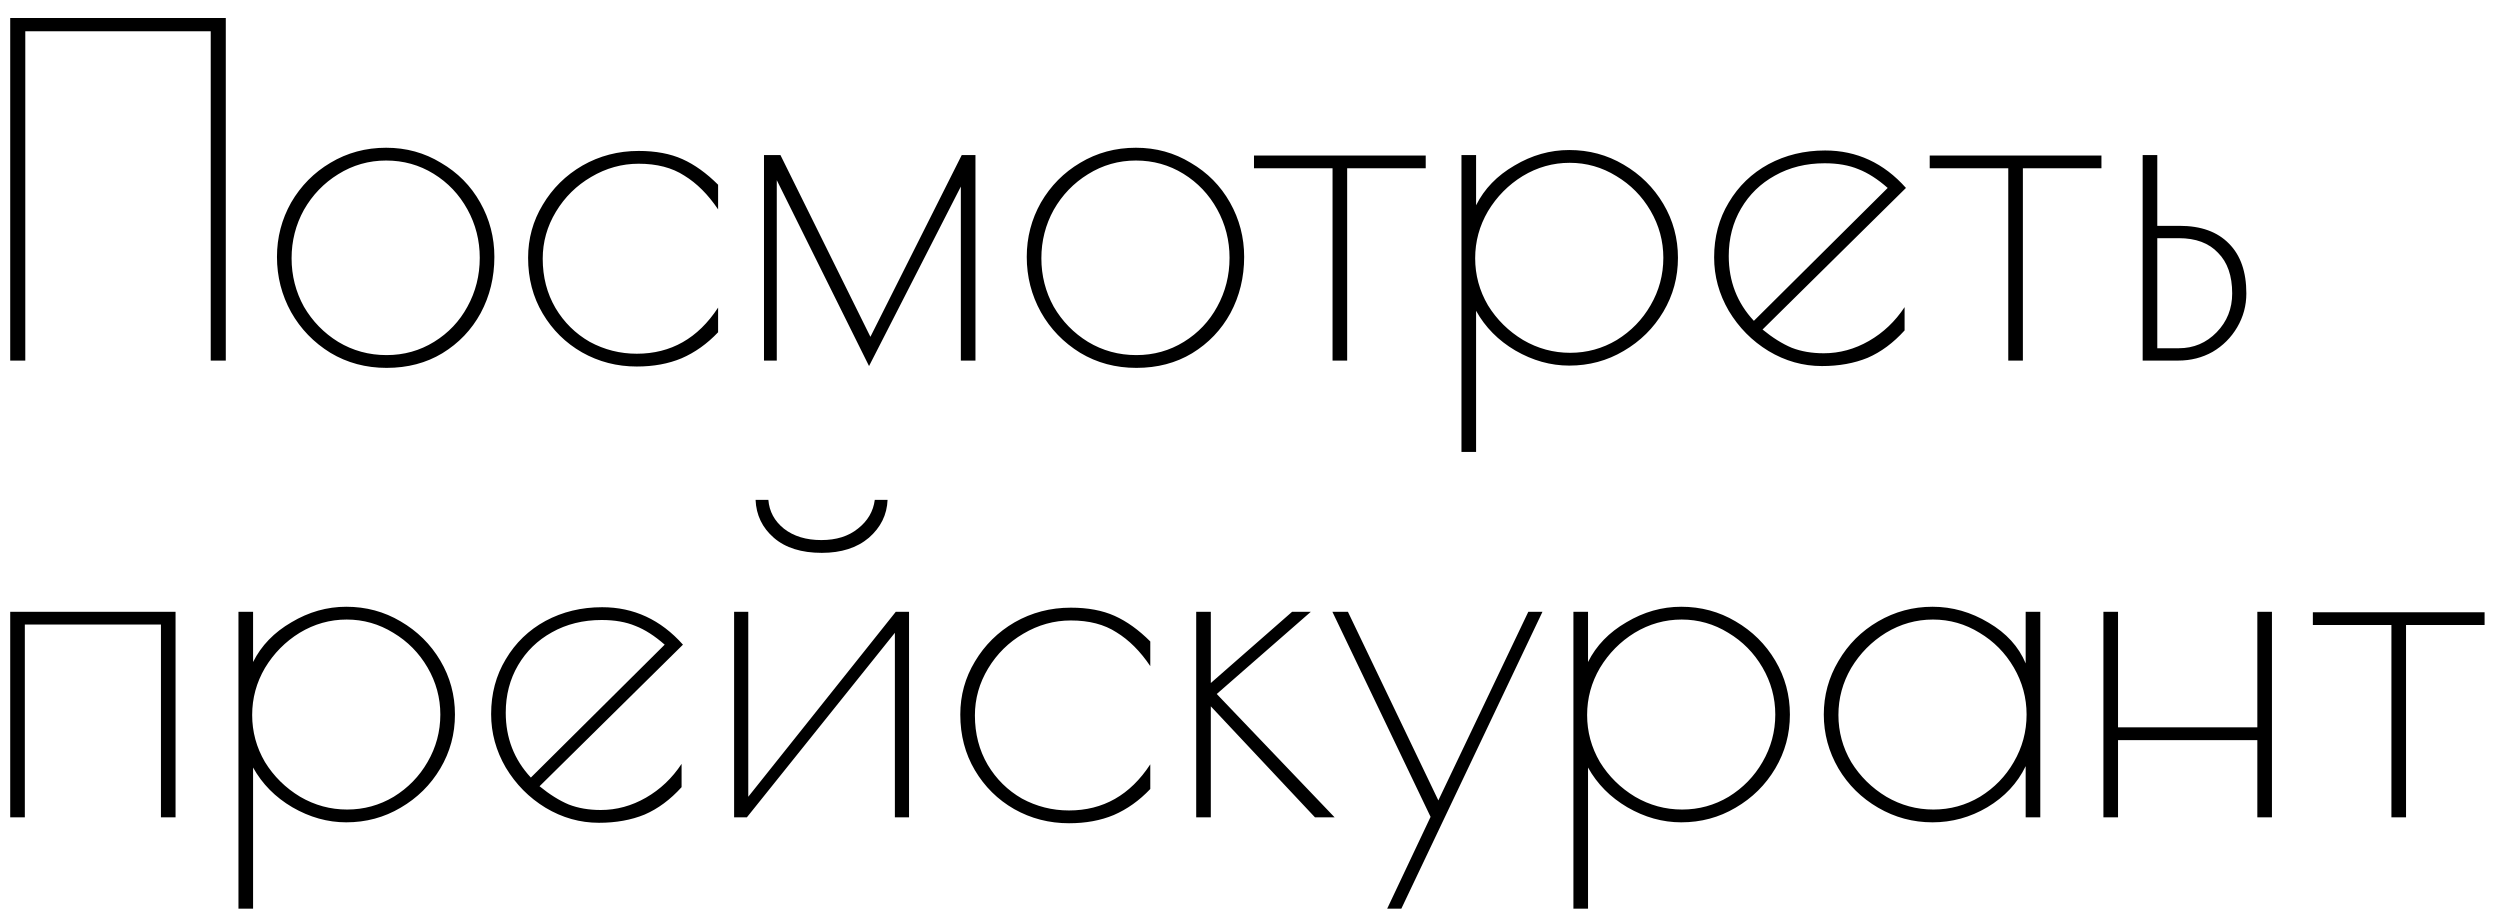 <?xml version="1.0" encoding="UTF-8"?> <svg xmlns="http://www.w3.org/2000/svg" width="104" height="38" viewBox="0 0 104 38" fill="none"> <path d="M0.425 0.75H9.393V15H8.766V1.301H1.052V15H0.425V0.75ZM16.082 15.304C15.221 15.304 14.442 15.095 13.745 14.677C13.049 14.246 12.504 13.683 12.111 12.986C11.719 12.277 11.522 11.51 11.522 10.687C11.522 9.876 11.719 9.123 12.111 8.426C12.517 7.729 13.061 7.178 13.745 6.773C14.442 6.355 15.215 6.146 16.063 6.146C16.899 6.146 17.659 6.355 18.343 6.773C19.04 7.178 19.585 7.729 19.977 8.426C20.37 9.123 20.566 9.876 20.566 10.687C20.566 11.536 20.376 12.315 19.996 13.024C19.616 13.721 19.084 14.278 18.4 14.696C17.729 15.101 16.956 15.304 16.082 15.304ZM16.082 14.772C16.804 14.772 17.463 14.588 18.058 14.221C18.654 13.854 19.116 13.366 19.445 12.758C19.787 12.137 19.958 11.46 19.958 10.725C19.958 10.003 19.787 9.332 19.445 8.711C19.103 8.09 18.635 7.596 18.039 7.229C17.444 6.862 16.785 6.678 16.063 6.678C15.341 6.678 14.676 6.868 14.068 7.248C13.473 7.615 12.998 8.109 12.643 8.73C12.301 9.351 12.13 10.022 12.13 10.744C12.13 11.466 12.301 12.137 12.643 12.758C12.998 13.366 13.473 13.854 14.068 14.221C14.676 14.588 15.348 14.772 16.082 14.772ZM26.491 15.247C25.667 15.247 24.907 15.051 24.211 14.658C23.527 14.265 22.982 13.727 22.577 13.043C22.171 12.359 21.969 11.586 21.969 10.725C21.969 9.927 22.171 9.192 22.577 8.521C22.982 7.837 23.533 7.292 24.23 6.887C24.939 6.482 25.718 6.279 26.567 6.279C27.276 6.279 27.884 6.393 28.391 6.621C28.897 6.849 29.391 7.204 29.873 7.685V8.711C29.455 8.09 28.986 7.622 28.467 7.305C27.96 6.976 27.327 6.811 26.567 6.811C25.87 6.811 25.211 6.995 24.591 7.362C23.983 7.717 23.495 8.198 23.128 8.806C22.76 9.414 22.577 10.066 22.577 10.763C22.577 11.523 22.754 12.207 23.109 12.815C23.463 13.41 23.938 13.879 24.534 14.221C25.142 14.55 25.794 14.715 26.491 14.715C27.909 14.715 29.037 14.075 29.873 12.796V13.822C29.417 14.303 28.91 14.664 28.353 14.905C27.808 15.133 27.187 15.247 26.491 15.247ZM40.579 6.45V15H39.971V7.761L36.152 15.228L32.314 7.495V15H31.782V6.45H32.466L36.209 14.012L40.009 6.45H40.579ZM47.273 15.304C46.411 15.304 45.632 15.095 44.936 14.677C44.239 14.246 43.694 13.683 43.302 12.986C42.909 12.277 42.713 11.51 42.713 10.687C42.713 9.876 42.909 9.123 43.302 8.426C43.707 7.729 44.252 7.178 44.936 6.773C45.632 6.355 46.405 6.146 47.254 6.146C48.09 6.146 48.85 6.355 49.534 6.773C50.23 7.178 50.775 7.729 51.168 8.426C51.56 9.123 51.757 9.876 51.757 10.687C51.757 11.536 51.567 12.315 51.187 13.024C50.807 13.721 50.275 14.278 49.591 14.696C48.919 15.101 48.147 15.304 47.273 15.304ZM47.273 14.772C47.995 14.772 48.653 14.588 49.249 14.221C49.844 13.854 50.306 13.366 50.636 12.758C50.978 12.137 51.149 11.46 51.149 10.725C51.149 10.003 50.978 9.332 50.636 8.711C50.294 8.09 49.825 7.596 49.23 7.229C48.634 6.862 47.976 6.678 47.254 6.678C46.532 6.678 45.867 6.868 45.259 7.248C44.663 7.615 44.188 8.109 43.834 8.73C43.492 9.351 43.321 10.022 43.321 10.744C43.321 11.466 43.492 12.137 43.834 12.758C44.188 13.366 44.663 13.854 45.259 14.221C45.867 14.588 46.538 14.772 47.273 14.772ZM55.434 7.001H52.166V6.469H59.31V7.001H56.042V15H55.434V7.001ZM60.797 6.45H61.405V8.54C61.747 7.856 62.279 7.305 63.001 6.887C63.723 6.456 64.483 6.241 65.281 6.241C66.104 6.241 66.858 6.444 67.542 6.849C68.238 7.254 68.789 7.799 69.195 8.483C69.6 9.167 69.803 9.914 69.803 10.725C69.803 11.536 69.6 12.283 69.195 12.967C68.789 13.651 68.238 14.196 67.542 14.601C66.858 15.006 66.104 15.209 65.281 15.209C64.508 15.209 63.761 15 63.039 14.582C62.329 14.164 61.785 13.613 61.405 12.929V18.8H60.797V6.45ZM65.319 14.677C66.015 14.677 66.661 14.5 67.257 14.145C67.852 13.778 68.321 13.296 68.663 12.701C69.017 12.093 69.195 11.434 69.195 10.725C69.195 10.028 69.017 9.376 68.663 8.768C68.308 8.16 67.833 7.679 67.238 7.324C66.642 6.957 65.996 6.773 65.3 6.773C64.603 6.773 63.951 6.957 63.343 7.324C62.747 7.691 62.266 8.179 61.899 8.787C61.544 9.395 61.367 10.047 61.367 10.744C61.367 11.441 61.544 12.093 61.899 12.701C62.266 13.296 62.754 13.778 63.362 14.145C63.97 14.5 64.622 14.677 65.319 14.677ZM75.868 14.696C76.526 14.696 77.153 14.525 77.749 14.183C78.344 13.841 78.838 13.372 79.231 12.777V13.746C78.762 14.265 78.249 14.645 77.692 14.886C77.134 15.114 76.501 15.228 75.792 15.228C75.006 15.228 74.265 15.019 73.569 14.601C72.885 14.183 72.334 13.626 71.916 12.929C71.51 12.232 71.308 11.491 71.308 10.706C71.308 9.857 71.51 9.097 71.916 8.426C72.321 7.742 72.872 7.21 73.569 6.83C74.278 6.45 75.063 6.26 75.925 6.26C77.242 6.26 78.363 6.779 79.288 7.818L73.322 13.708C73.74 14.05 74.145 14.303 74.538 14.468C74.93 14.62 75.374 14.696 75.868 14.696ZM71.916 10.649C71.916 11.7 72.264 12.6 72.961 13.347L78.528 7.818C78.11 7.451 77.704 7.191 77.312 7.039C76.919 6.874 76.45 6.792 75.906 6.792C75.133 6.792 74.443 6.963 73.835 7.305C73.239 7.634 72.771 8.09 72.429 8.673C72.087 9.256 71.916 9.914 71.916 10.649ZM83.544 7.001H80.276V6.469H87.42V7.001H84.152V15H83.544V7.001ZM89.135 6.45H89.743V9.395H90.674C91.561 9.395 92.245 9.642 92.726 10.136C93.207 10.617 93.448 11.308 93.448 12.207C93.448 12.714 93.321 13.182 93.068 13.613C92.815 14.044 92.473 14.386 92.042 14.639C91.611 14.88 91.136 15 90.617 15H89.135V6.45ZM90.636 14.487C91.257 14.487 91.782 14.265 92.213 13.822C92.644 13.379 92.859 12.84 92.859 12.207C92.859 11.472 92.663 10.909 92.27 10.516C91.89 10.111 91.345 9.908 90.636 9.908H89.743V14.487H90.636ZM0.425 25.45H7.303V34H6.695V25.982H1.033V34H0.425V25.45ZM9.92 25.45H10.528V27.54C10.87 26.856 11.402 26.305 12.124 25.887C12.846 25.456 13.606 25.241 14.404 25.241C15.227 25.241 15.981 25.444 16.665 25.849C17.361 26.254 17.912 26.799 18.318 27.483C18.723 28.167 18.926 28.914 18.926 29.725C18.926 30.536 18.723 31.283 18.318 31.967C17.912 32.651 17.361 33.196 16.665 33.601C15.981 34.006 15.227 34.209 14.404 34.209C13.631 34.209 12.884 34 12.162 33.582C11.452 33.164 10.908 32.613 10.528 31.929V37.8H9.92V25.45ZM14.442 33.677C15.138 33.677 15.784 33.5 16.38 33.145C16.975 32.778 17.444 32.296 17.786 31.701C18.14 31.093 18.318 30.434 18.318 29.725C18.318 29.028 18.14 28.376 17.786 27.768C17.431 27.16 16.956 26.679 16.361 26.324C15.765 25.957 15.119 25.773 14.423 25.773C13.726 25.773 13.074 25.957 12.466 26.324C11.87 26.691 11.389 27.179 11.022 27.787C10.667 28.395 10.49 29.047 10.49 29.744C10.49 30.441 10.667 31.093 11.022 31.701C11.389 32.296 11.877 32.778 12.485 33.145C13.093 33.5 13.745 33.677 14.442 33.677ZM24.991 33.696C25.649 33.696 26.276 33.525 26.872 33.183C27.467 32.841 27.961 32.372 28.354 31.777V32.746C27.885 33.265 27.372 33.645 26.815 33.886C26.258 34.114 25.624 34.228 24.915 34.228C24.13 34.228 23.389 34.019 22.692 33.601C22.008 33.183 21.457 32.626 21.039 31.929C20.634 31.232 20.431 30.491 20.431 29.706C20.431 28.857 20.634 28.097 21.039 27.426C21.444 26.742 21.995 26.21 22.692 25.83C23.401 25.45 24.186 25.26 25.048 25.26C26.365 25.26 27.486 25.779 28.411 26.818L22.445 32.708C22.863 33.05 23.268 33.303 23.661 33.468C24.053 33.62 24.497 33.696 24.991 33.696ZM21.039 29.649C21.039 30.7 21.387 31.6 22.084 32.347L27.651 26.818C27.233 26.451 26.828 26.191 26.435 26.039C26.042 25.874 25.573 25.792 25.029 25.792C24.256 25.792 23.566 25.963 22.958 26.305C22.363 26.634 21.894 27.09 21.552 27.673C21.21 28.256 21.039 28.914 21.039 29.649ZM30.539 25.45H31.128V33.145L37.265 25.45H37.816V34H37.227V26.324L31.071 34H30.539V25.45ZM34.187 22.999C33.339 22.999 32.674 22.79 32.192 22.372C31.711 21.954 31.458 21.428 31.432 20.795H31.964C32.002 21.276 32.218 21.675 32.61 21.992C33.016 22.309 33.535 22.467 34.168 22.467C34.789 22.467 35.296 22.309 35.688 21.992C36.094 21.675 36.328 21.276 36.391 20.795H36.923C36.898 21.416 36.638 21.941 36.144 22.372C35.65 22.79 34.998 22.999 34.187 22.999ZM44.47 34.247C43.647 34.247 42.887 34.051 42.19 33.658C41.506 33.265 40.962 32.727 40.556 32.043C40.151 31.359 39.948 30.586 39.948 29.725C39.948 28.927 40.151 28.192 40.556 27.521C40.962 26.837 41.513 26.292 42.209 25.887C42.919 25.482 43.697 25.279 44.546 25.279C45.255 25.279 45.864 25.393 46.37 25.621C46.877 25.849 47.371 26.204 47.852 26.685V27.711C47.434 27.09 46.965 26.622 46.446 26.305C45.94 25.976 45.306 25.811 44.546 25.811C43.849 25.811 43.191 25.995 42.57 26.362C41.962 26.717 41.474 27.198 41.107 27.806C40.74 28.414 40.556 29.066 40.556 29.763C40.556 30.523 40.733 31.207 41.088 31.815C41.443 32.41 41.918 32.879 42.513 33.221C43.121 33.55 43.773 33.715 44.47 33.715C45.889 33.715 47.016 33.075 47.852 31.796V32.822C47.396 33.303 46.889 33.664 46.332 33.905C45.788 34.133 45.167 34.247 44.47 34.247ZM49.762 25.45H50.37V28.414L53.752 25.45H54.531L50.617 28.87L55.519 34H54.702L50.37 29.383V34H49.762V25.45ZM59.512 33.981L55.427 25.45H56.073L59.835 33.297L63.578 25.45H64.167L58.296 37.8H57.707L59.512 33.981ZM65.454 25.45H66.062V27.54C66.404 26.856 66.936 26.305 67.658 25.887C68.38 25.456 69.14 25.241 69.938 25.241C70.761 25.241 71.515 25.444 72.199 25.849C72.895 26.254 73.447 26.799 73.852 27.483C74.257 28.167 74.46 28.914 74.46 29.725C74.46 30.536 74.257 31.283 73.852 31.967C73.447 32.651 72.895 33.196 72.199 33.601C71.515 34.006 70.761 34.209 69.938 34.209C69.165 34.209 68.418 34 67.696 33.582C66.987 33.164 66.442 32.613 66.062 31.929V37.8H65.454V25.45ZM69.976 33.677C70.672 33.677 71.319 33.5 71.914 33.145C72.509 32.778 72.978 32.296 73.32 31.701C73.674 31.093 73.852 30.434 73.852 29.725C73.852 29.028 73.674 28.376 73.32 27.768C72.965 27.16 72.49 26.679 71.895 26.324C71.299 25.957 70.653 25.773 69.957 25.773C69.26 25.773 68.608 25.957 68 26.324C67.404 26.691 66.923 27.179 66.556 27.787C66.201 28.395 66.024 29.047 66.024 29.744C66.024 30.441 66.201 31.093 66.556 31.701C66.923 32.296 67.411 32.778 68.019 33.145C68.627 33.5 69.279 33.677 69.976 33.677ZM80.392 34.209C79.581 34.209 78.828 34.006 78.131 33.601C77.434 33.196 76.883 32.651 76.478 31.967C76.073 31.27 75.87 30.523 75.87 29.725C75.87 28.927 76.073 28.186 76.478 27.502C76.883 26.805 77.434 26.254 78.131 25.849C78.828 25.444 79.581 25.241 80.392 25.241C81.215 25.241 81.994 25.463 82.729 25.906C83.464 26.337 83.977 26.9 84.268 27.597V25.45H84.876V34H84.268V31.872C83.926 32.581 83.394 33.151 82.672 33.582C81.963 34 81.203 34.209 80.392 34.209ZM80.43 33.677C81.127 33.677 81.773 33.5 82.368 33.145C82.963 32.778 83.432 32.296 83.774 31.701C84.129 31.093 84.306 30.434 84.306 29.725C84.306 29.028 84.129 28.376 83.774 27.768C83.419 27.16 82.944 26.679 82.349 26.324C81.754 25.957 81.108 25.773 80.411 25.773C79.714 25.773 79.062 25.957 78.454 26.324C77.859 26.691 77.377 27.179 77.01 27.787C76.655 28.395 76.478 29.047 76.478 29.744C76.478 30.441 76.655 31.093 77.01 31.701C77.377 32.296 77.865 32.778 78.473 33.145C79.081 33.5 79.733 33.677 80.43 33.677ZM87.502 25.45H88.11V30.257H93.905V25.45H94.513V34H93.905V30.789H88.11V34H87.502V25.45ZM99.483 26.001H96.215V25.469H103.359V26.001H100.091V34H99.483V26.001Z" fill="black"></path> </svg> 